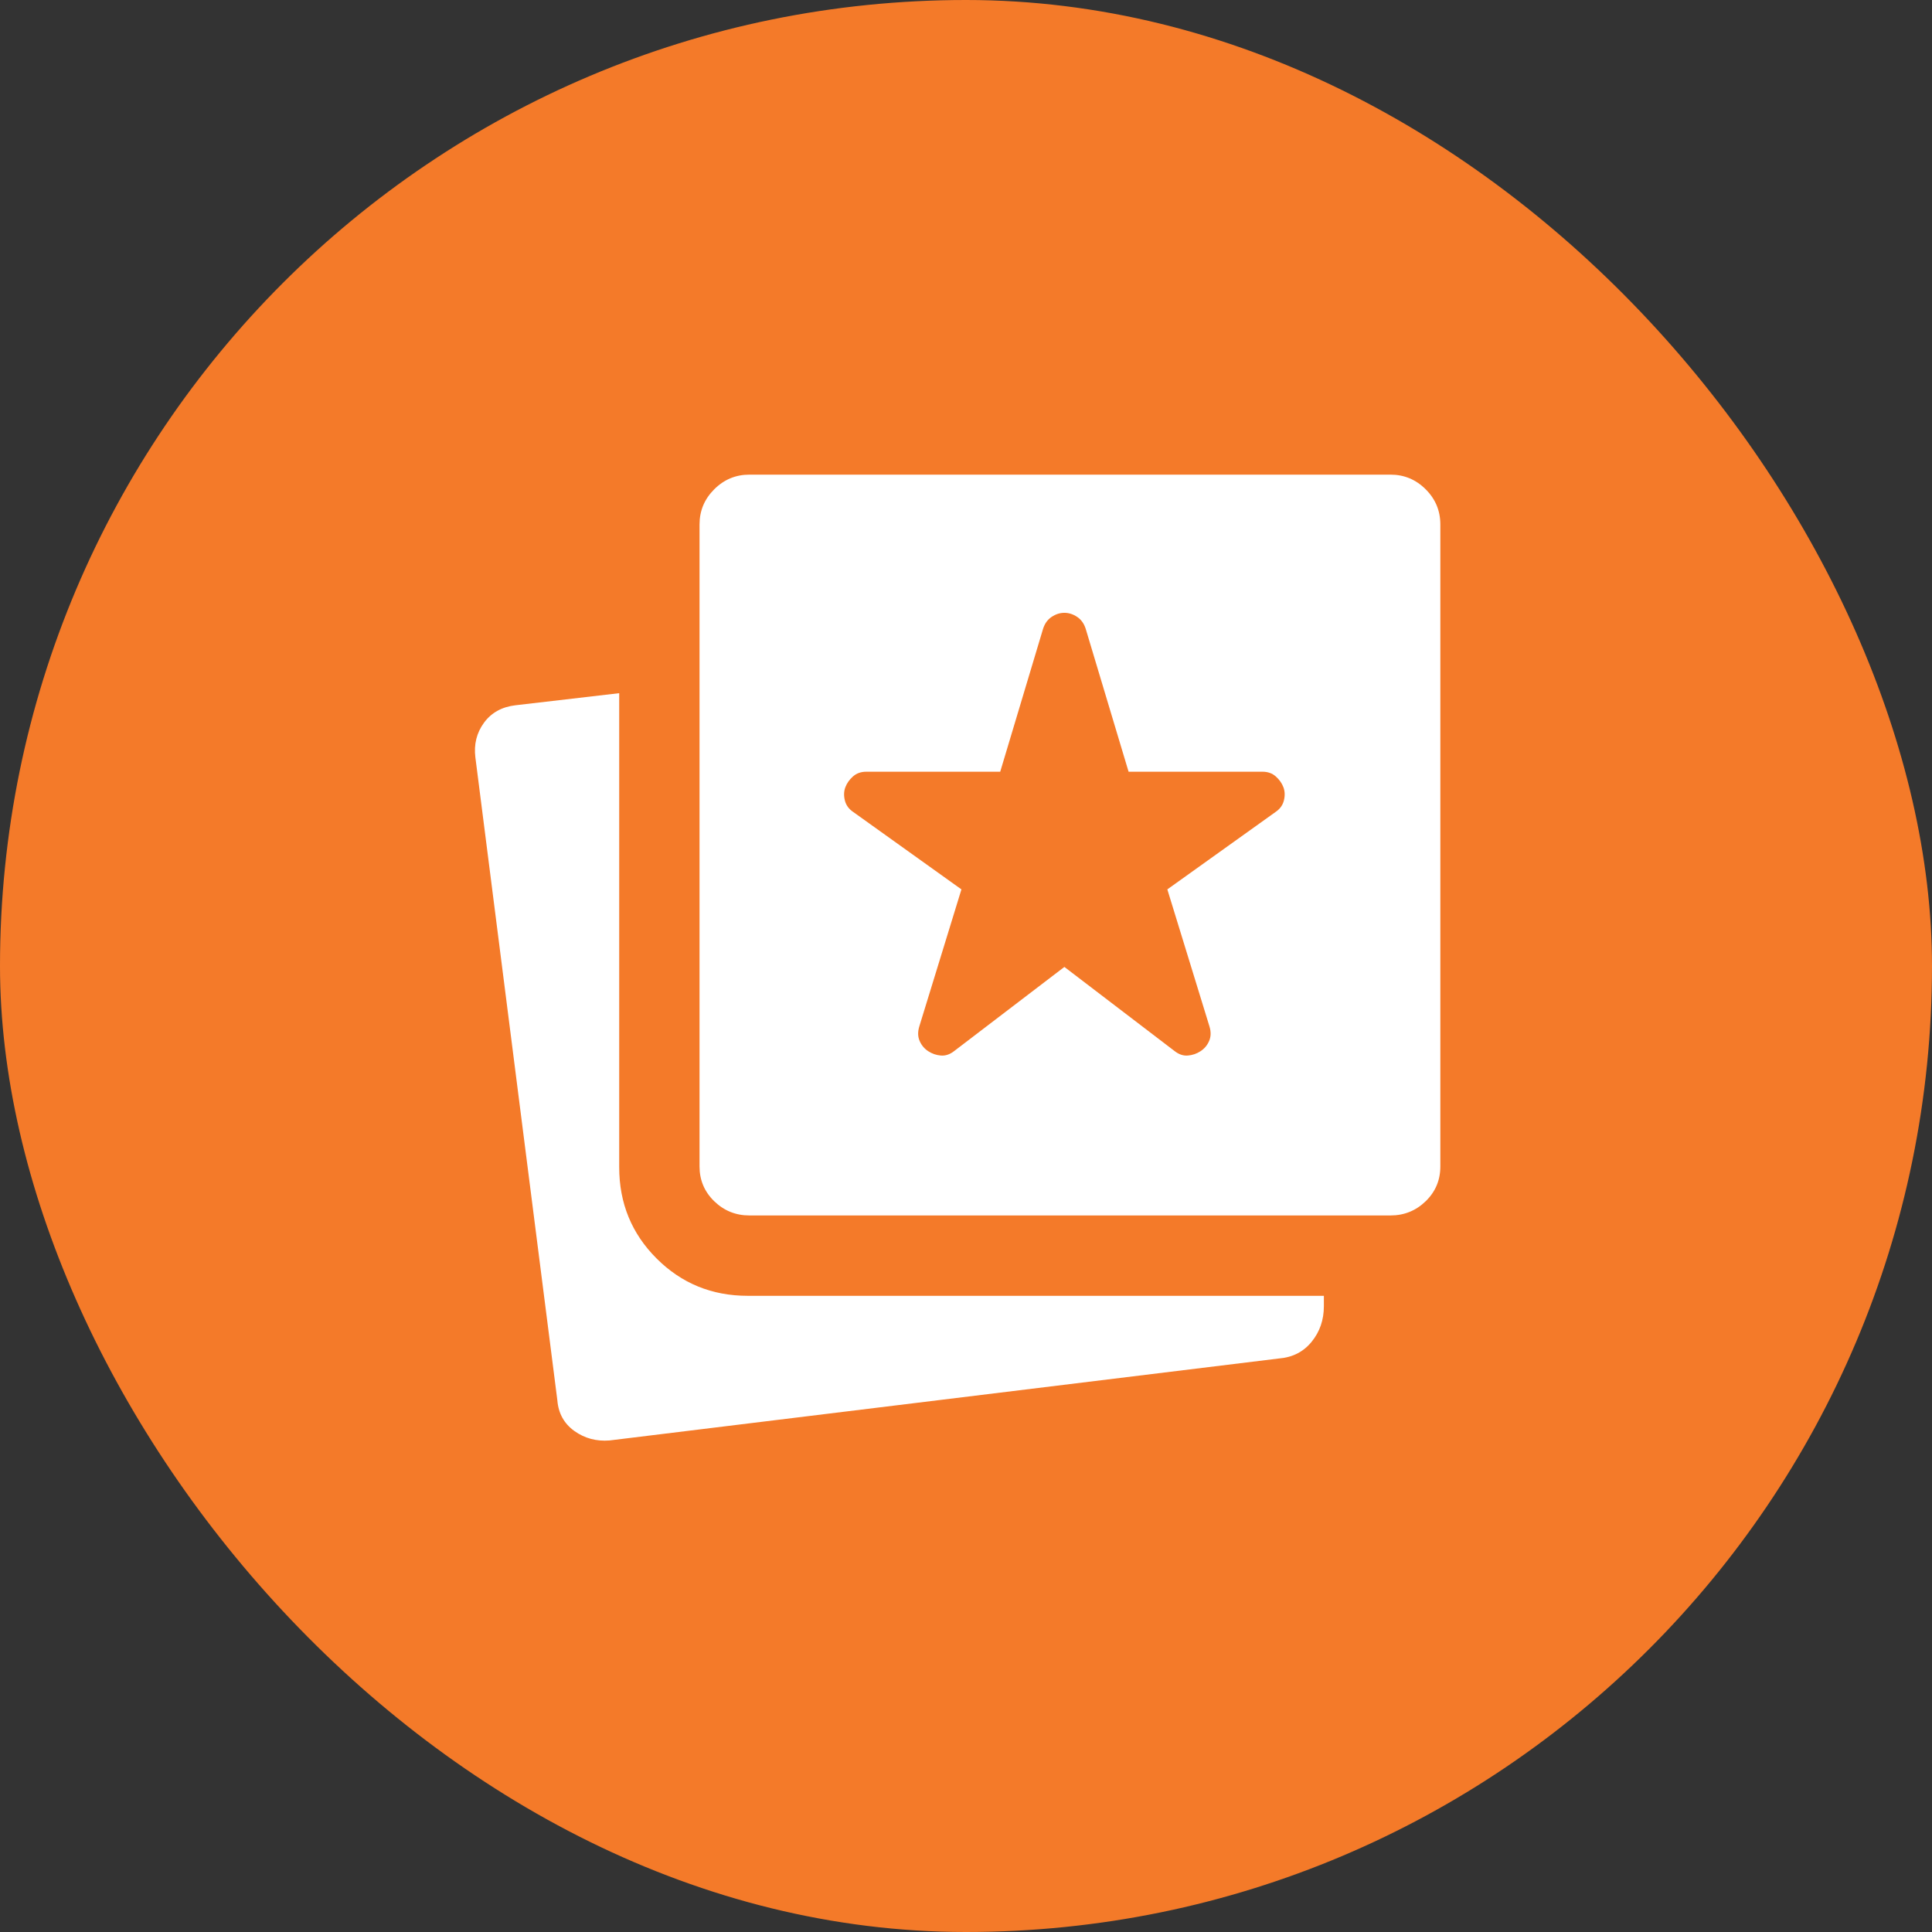 <svg width="52" height="52" viewBox="0 0 52 52" fill="none" xmlns="http://www.w3.org/2000/svg">
<rect x="0" y="0" width="52" height="52" fill="#333333" stroke="none"/>
<rect width="52" height="52" rx="26" fill="#F47A29"/>
<path fill-rule="evenodd" clip-rule="evenodd" d="M15.46 38.516C15.738 38.714 16.053 38.798 16.406 38.77L34.421 36.564C34.788 36.535 35.082 36.385 35.302 36.115C35.522 35.845 35.632 35.526 35.632 35.158V34.877H20.126C19.16 34.877 18.342 34.542 17.671 33.871C17.001 33.201 16.666 32.383 16.666 31.417V18.657L13.876 18.982C13.508 19.025 13.225 19.182 13.027 19.452C12.829 19.723 12.751 20.034 12.795 20.387L15.001 37.688C15.029 38.042 15.183 38.317 15.46 38.516ZM19.223 32.331C19.486 32.586 19.802 32.714 20.169 32.714H37.427C37.794 32.714 38.11 32.586 38.373 32.331C38.636 32.075 38.767 31.763 38.767 31.395V14.116C38.767 13.748 38.636 13.433 38.373 13.17C38.11 12.907 37.794 12.775 37.427 12.775H20.169C19.802 12.775 19.486 12.907 19.223 13.17C18.96 13.433 18.828 13.748 18.828 14.116V31.395C18.828 31.763 18.96 32.075 19.223 32.331ZM25.685 28.287L28.648 26.025L31.611 28.287C31.727 28.379 31.847 28.42 31.971 28.41C32.095 28.4 32.209 28.361 32.313 28.293C32.417 28.225 32.494 28.133 32.544 28.017C32.594 27.901 32.597 27.771 32.553 27.627L31.419 23.938L34.328 21.857C34.448 21.777 34.524 21.673 34.556 21.545C34.588 21.417 34.584 21.299 34.544 21.191C34.504 21.083 34.436 20.986 34.34 20.9C34.245 20.814 34.124 20.771 33.981 20.771H30.376L29.224 16.932C29.18 16.788 29.103 16.679 28.993 16.605C28.883 16.531 28.768 16.494 28.648 16.494C28.528 16.494 28.413 16.531 28.303 16.605C28.193 16.679 28.116 16.788 28.072 16.932L26.921 20.771H23.316C23.172 20.771 23.052 20.814 22.956 20.9C22.86 20.986 22.792 21.083 22.752 21.191C22.712 21.299 22.708 21.417 22.74 21.545C22.772 21.673 22.848 21.777 22.968 21.857L25.877 23.938L24.743 27.627C24.699 27.771 24.702 27.901 24.752 28.017C24.802 28.133 24.879 28.225 24.983 28.293C25.087 28.361 25.201 28.4 25.325 28.41C25.449 28.42 25.569 28.379 25.685 28.287Z" fill="white"/>
</svg>
